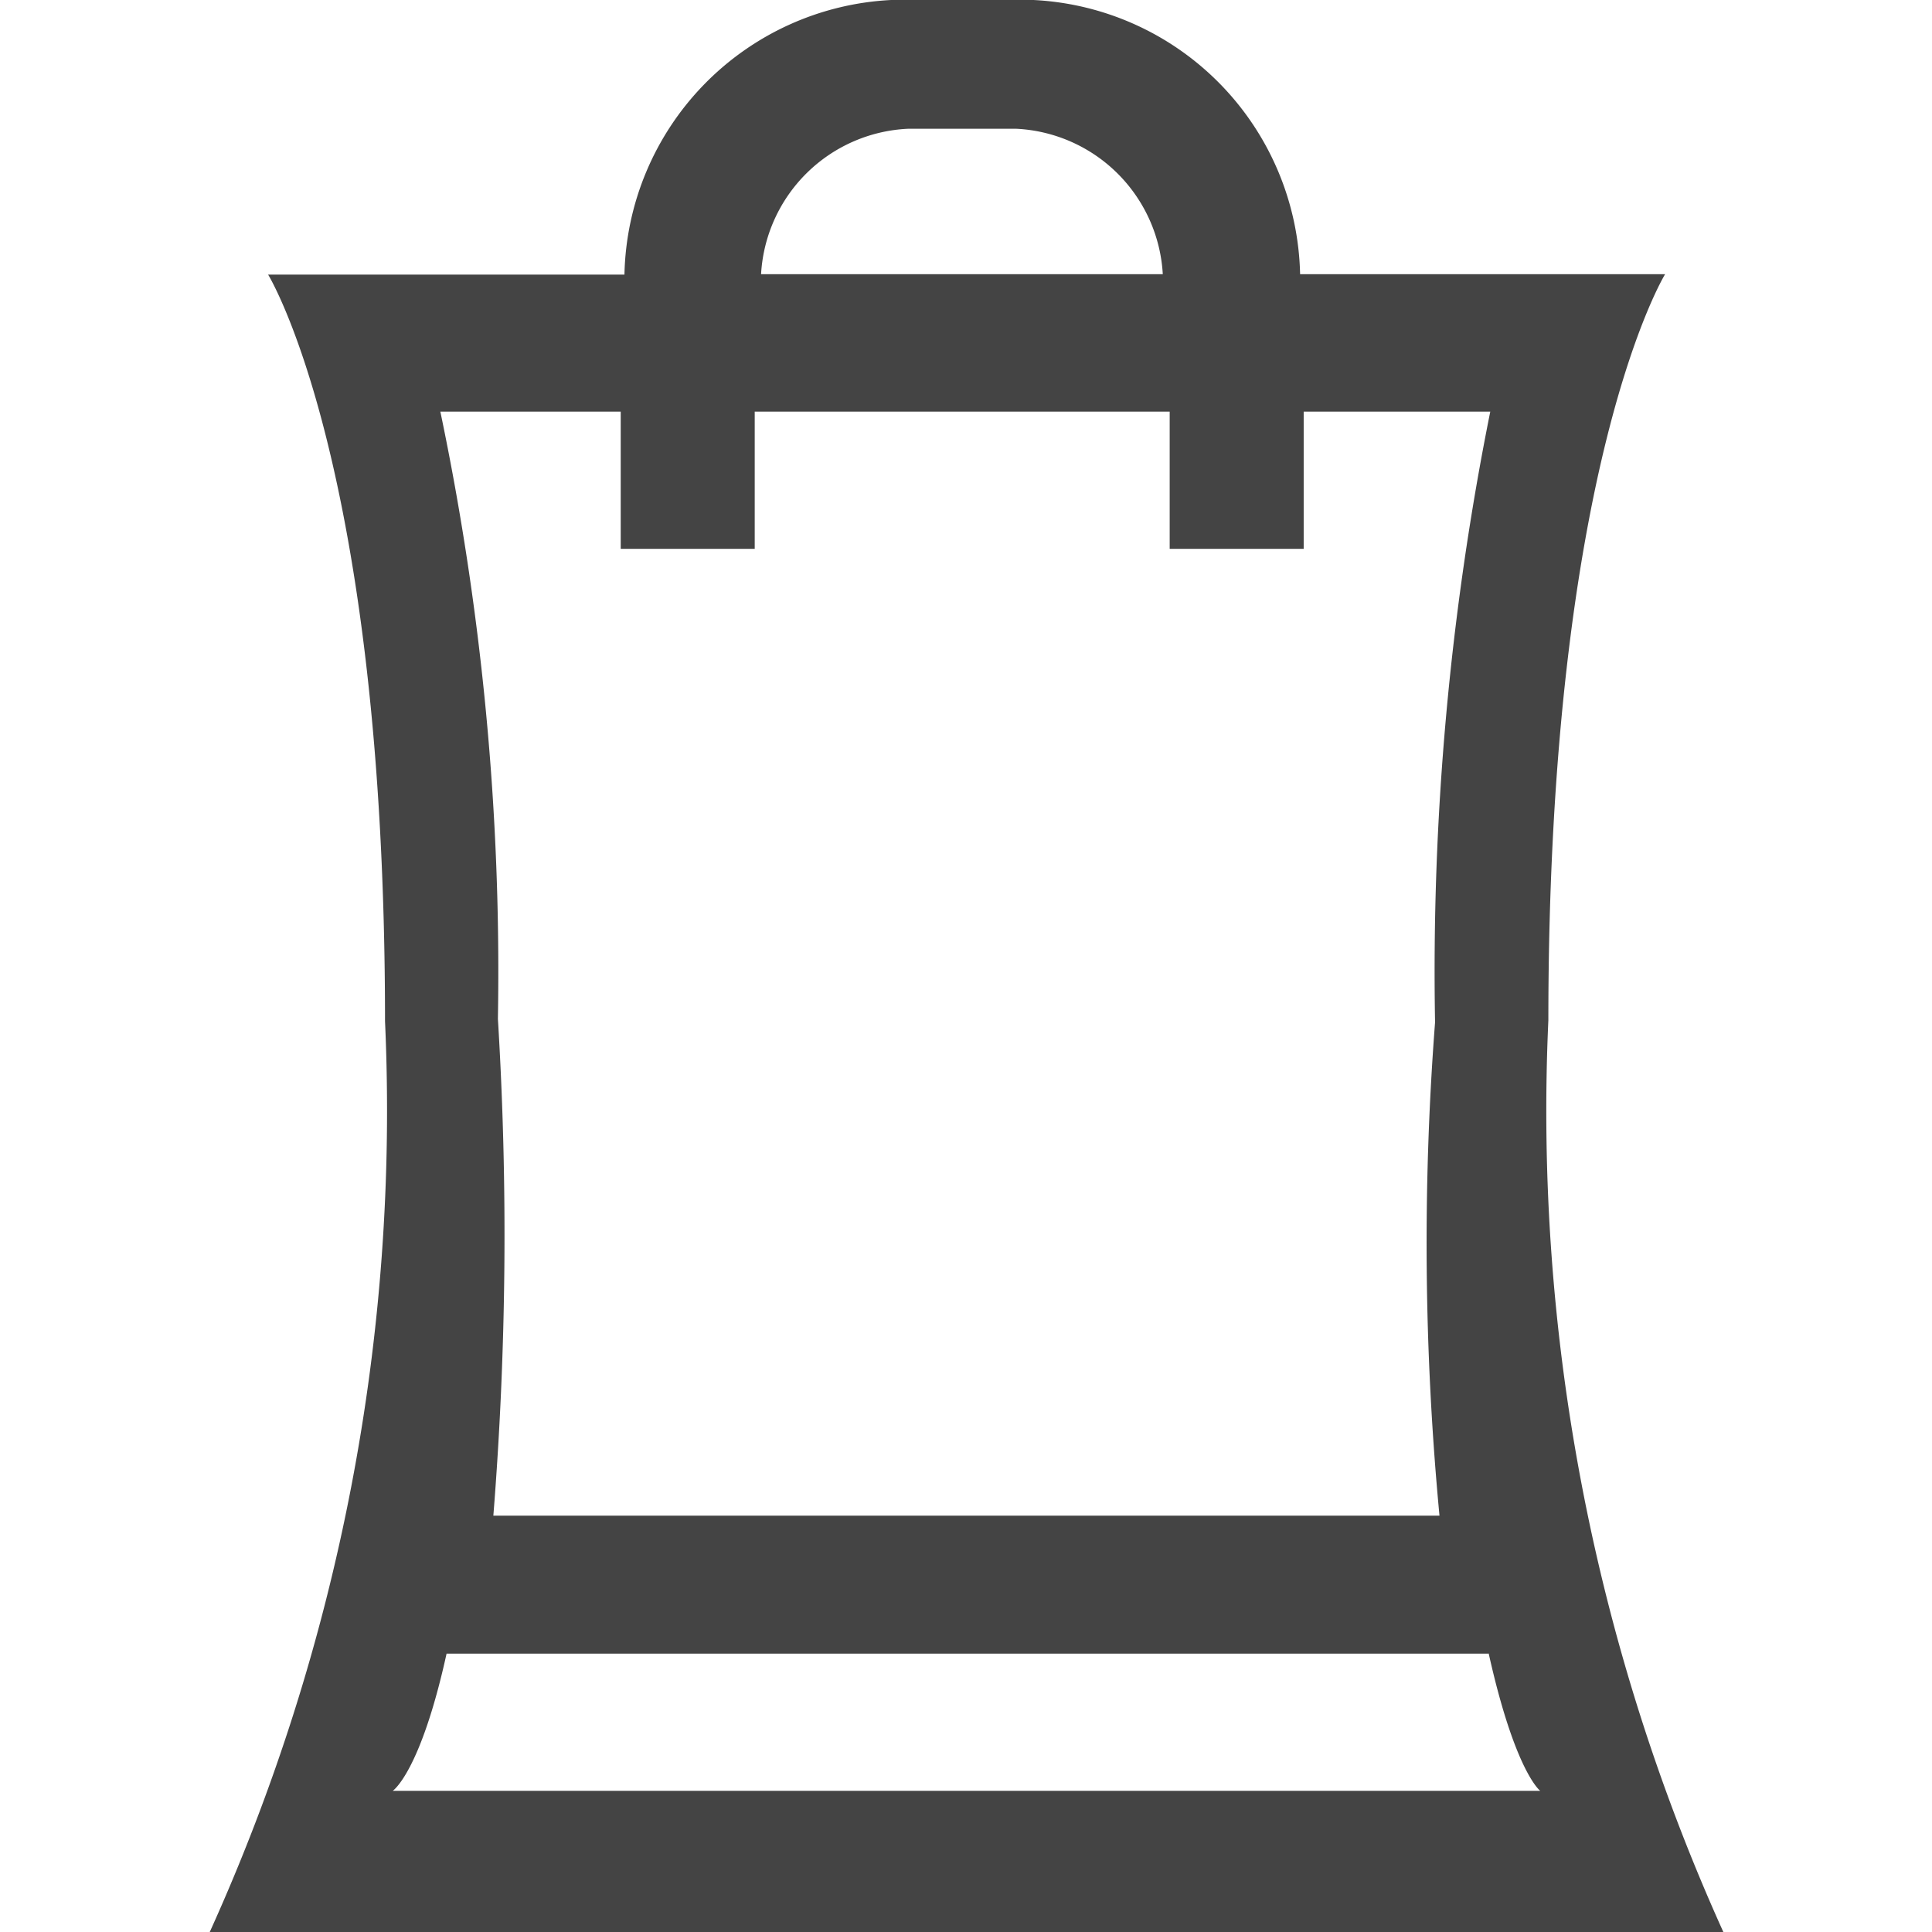 <?xml version="1.0" encoding="utf-8"?><!-- Uploaded to: SVG Repo, www.svgrepo.com, Generator: SVG Repo Mixer Tools -->
<svg width="800px" height="800px" viewBox="-1.52 0 14 14" xmlns="http://www.w3.org/2000/svg">
  <path id="Path_4" data-name="Path 4" d="M157.973,837H147.005a14.422,14.422,0,0,0,1.27-6.6c0-4.038-.847-5.41-.847-5.41h2.582A2.035,2.035,0,0,1,151.943,823h1.031a2.033,2.033,0,0,1,1.932,1.987h2.645s-.846,1.37-.846,5.406A14.444,14.444,0,0,0,157.973,837Zm-5.125-13.067h-.781A1.118,1.118,0,0,0,151,824.987h2.911A1.118,1.118,0,0,0,152.848,823.933Zm2.084,2.05v.994h-.971v-.994h-3.007v.994h-.971v-.994h-1.307a19.8,19.8,0,0,1,.417,4.4,25.646,25.646,0,0,1-.033,3.6h6.856a20.95,20.95,0,0,1-.032-3.575,20.6,20.6,0,0,1,.4-4.425Zm1.34,9h-7.551c-.19.863-.39.994-.39.994h8.315S156.464,835.842,156.272,834.979Z" transform="translate(-147.005 -823)" fill="#444"/>
</svg>